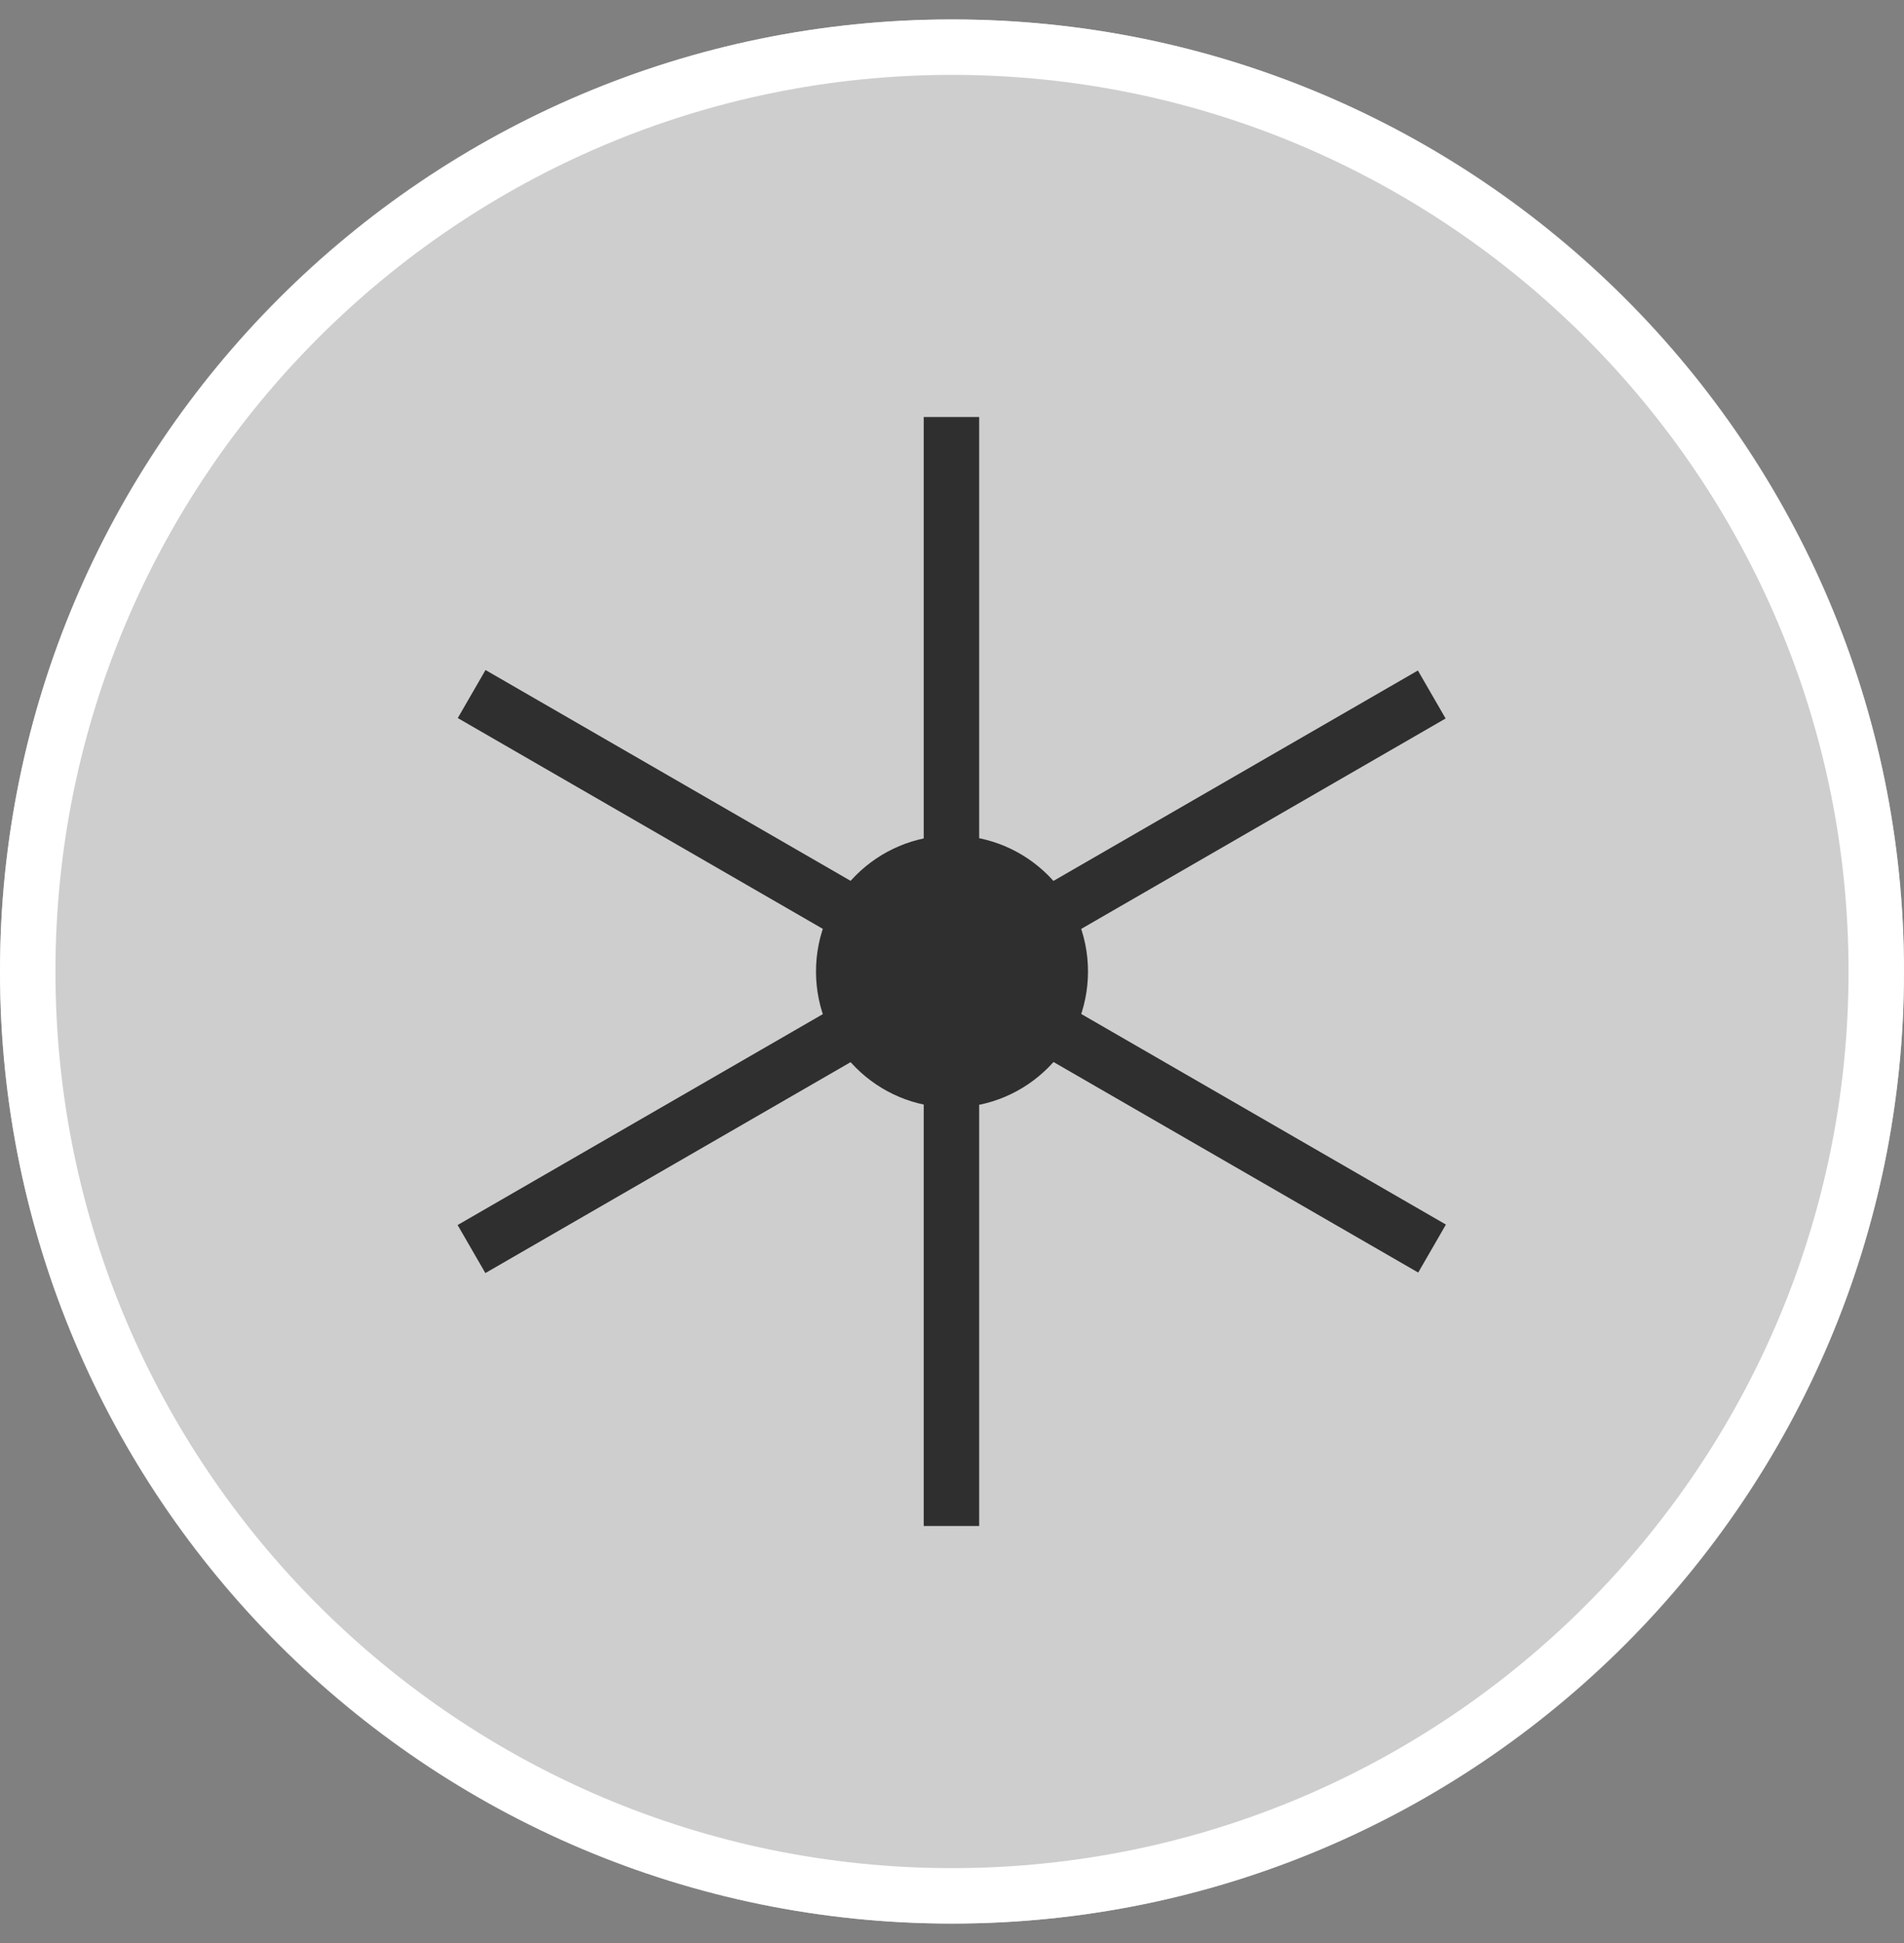 <?xml version="1.0" encoding="UTF-8"?> <svg xmlns="http://www.w3.org/2000/svg" width="49" height="50" viewBox="0 0 49 50" fill="none"><rect x="0" y="0" width="49" height="50" fill="#808080" stroke="none"/><path d="M49 25C49 38.531 38.031 49.5 24.5 49.5C10.969 49.5 0 38.531 0 25C0 11.469 10.969 0.5 24.5 0.5C38.031 0.5 49 11.469 49 25Z" fill="#CECECE"></path><path d="M23.772 39.269L25.199 39.269L25.199 25L23.772 25L23.772 39.269Z" fill="#2F2F2F"></path><path d="M36.498 32.747L37.211 31.512L24.854 24.377L24.14 25.613L36.498 32.747Z" fill="#2F2F2F"></path><path d="M24.846 25.624L37.203 18.489L36.49 17.254L24.133 24.388L24.846 25.624Z" fill="#2F2F2F"></path><path d="M23.772 25L25.199 25L25.199 10.731L23.772 10.731L23.772 25Z" fill="#2F2F2F"></path><path d="M24.138 25.613L24.852 24.377L12.495 17.242L11.781 18.478L24.138 25.613Z" fill="#2F2F2F"></path><path d="M12.491 32.76L24.848 25.625L24.134 24.389L11.777 31.524L12.491 32.76Z" fill="#2F2F2F"></path><path d="M24.5 49.5C10.987 49.5 0 38.513 0 25C0 11.487 10.987 0.5 24.5 0.5C38.013 0.5 49 11.487 49 25C49 38.513 38.013 49.5 24.5 49.5ZM24.5 1.927C11.786 1.927 1.427 12.272 1.427 25C1.427 37.728 11.772 48.073 24.5 48.073C37.228 48.073 47.573 37.728 47.573 25C47.573 12.272 37.214 1.927 24.5 1.927Z" fill="white"></path><path d="M28 25C28 26.933 26.433 28.5 24.5 28.5C22.567 28.5 21 26.933 21 25C21 23.067 22.567 21.5 24.5 21.5C26.433 21.5 28 23.067 28 25Z" fill="#2F2F2F"></path></svg> 